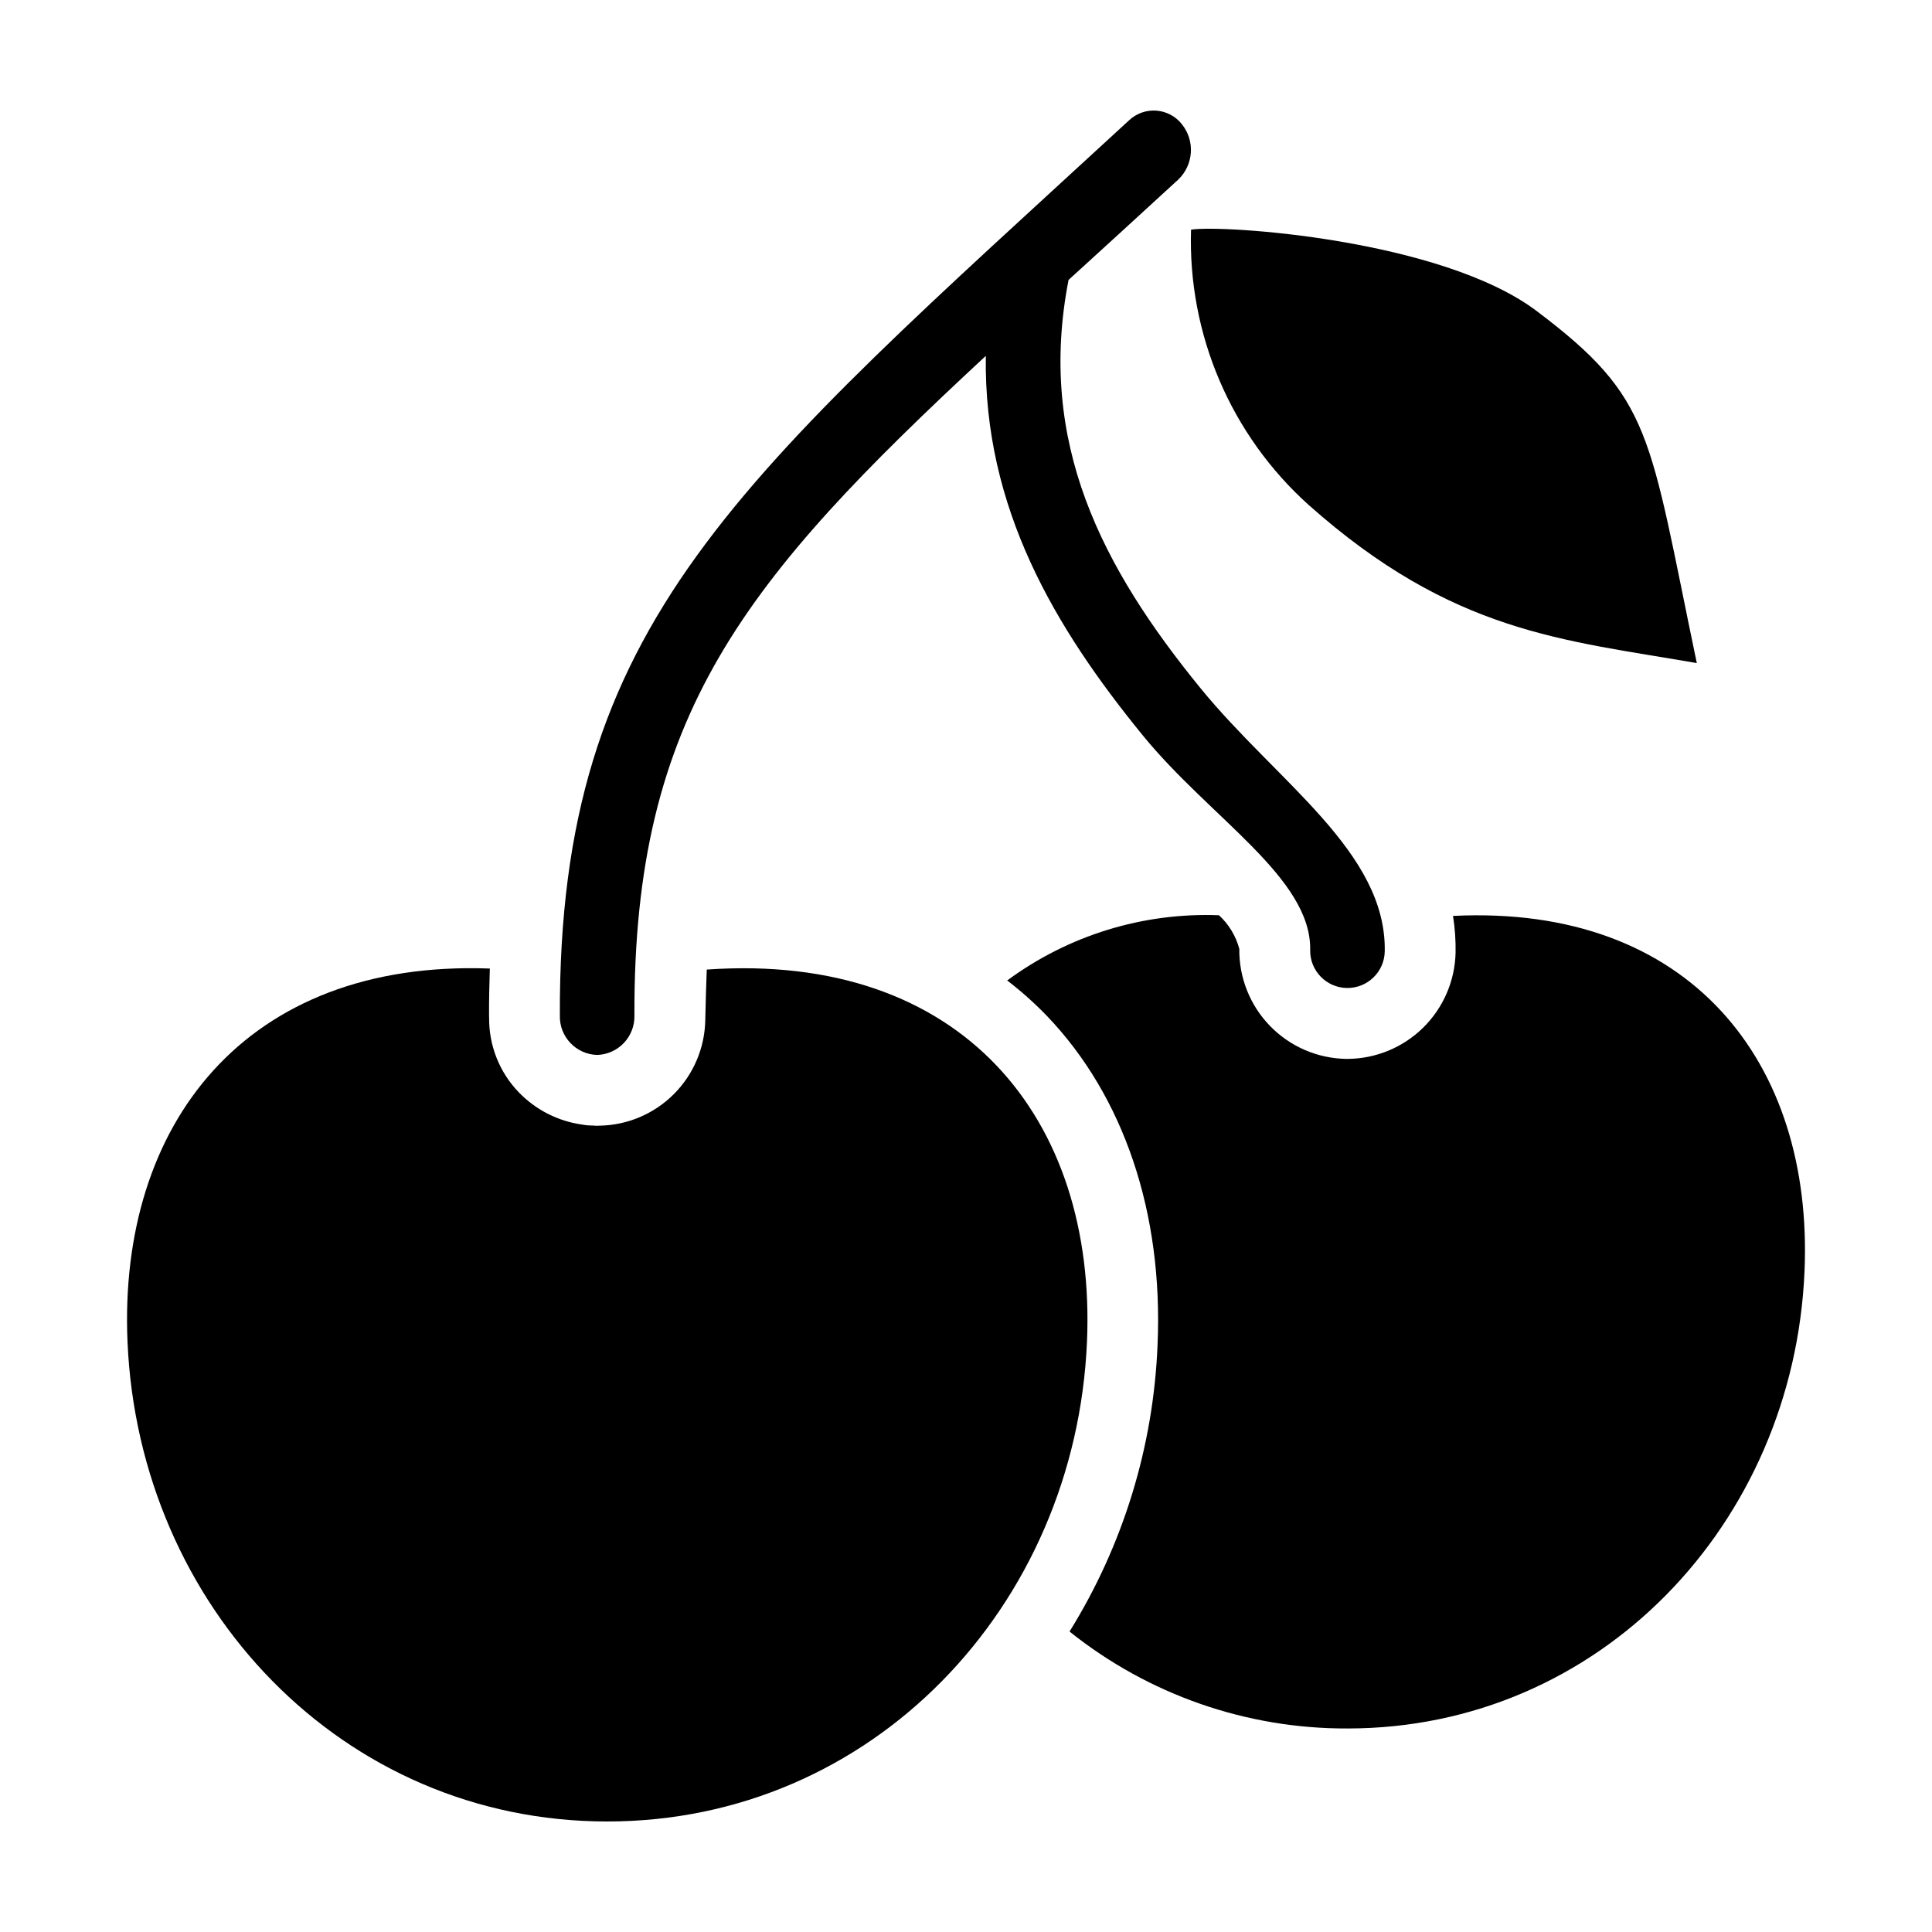 <?xml version="1.0" encoding="UTF-8"?>
<!-- The Best Svg Icon site in the world: iconSvg.co, Visit us! https://iconsvg.co -->
<svg fill="#000000" width="800px" height="800px" version="1.1" viewBox="144 144 512 512" xmlns="http://www.w3.org/2000/svg">
 <g>
  <path d="m490.88 277.88c38.172 33.914 67.387 35.684 102.79 41.844-12.777-61.109-11.562-70.02-42.418-93.285-25.312-19.09-83.316-22.914-91.617-21.578-0.863 27.758 10.57 54.48 31.242 73.02z"/>
  <path d="m302.25 423.57c2.699-0.082 5.258-1.234 7.113-3.199 1.852-1.969 2.844-4.594 2.766-7.293-0.277-79.562 29.059-115.34 93.121-174.77-0.594 40.371 18.332 72.047 41.57 100.54 17.926 21.984 44.742 37.805 44.395 56.934l-0.004 0.004c-0.086 5.449 4.254 9.938 9.703 10.039 5.449 0.098 9.949-4.234 10.059-9.684 0.477-26.367-28.562-44.914-48.844-69.785-26.082-31.977-43.355-65.051-34.949-108.18 9.113-8.312 18.766-17.098 29.031-26.551v0.004c4.125-3.91 4.547-10.336 0.969-14.75-1.648-2.078-4.094-3.367-6.742-3.562-2.644-0.195-5.254 0.727-7.191 2.539-104.03 95.785-151.24 132.88-150.88 237.3v-0.004c-0.133 5.602 4.281 10.254 9.879 10.418z"/>
  <path d="m529.06 386.73c0.516 3.223 0.746 6.488 0.684 9.75-0.172 7.496-3.266 14.629-8.613 19.883-5.352 5.254-12.539 8.215-20.035 8.254l-0.336-0.004-0.004 0.004c-7.621-0.125-14.879-3.262-20.188-8.73-5.312-5.465-8.234-12.816-8.137-20.434-0.918-3.418-2.785-6.504-5.387-8.902-20.129-0.777-39.922 5.32-56.125 17.285 3.731 2.856 7.242 5.988 10.504 9.371 20.414 21.301 30.867 52.27 29.34 87.18-1.07 26.918-9.105 53.102-23.324 75.984 20.898 16.73 46.898 25.797 73.668 25.691 66.863 0 118.25-54.289 121.11-121.16 2.379-55.32-30.32-97.289-93.152-94.176z"/>
  <path d="m331.3 400.94c-0.164 4-0.27 8.18-0.375 12.668l-0.016 0.66v-0.004c-0.117 7.414-3.121 14.492-8.371 19.727-5.246 5.238-12.332 8.223-19.742 8.324-0.16 0.004-0.312 0.027-0.473 0.027-0.449 0-0.82-0.043-1.195-0.059-0.594-0.023-1.188-0.031-1.773-0.09-0.355-0.035-0.695-0.113-1.047-0.16v-0.004c-6.371-0.883-12.27-3.871-16.754-8.484-5.164-5.312-8.016-12.453-7.93-19.863-0.004-0.156-0.023-0.309-0.023-0.465-0.016-4.293 0.074-8.449 0.211-12.543-64.785-2.402-98.496 41.344-96.02 98.906 3.016 70.145 56.922 127.13 127.13 127.13 70.215 0 124.12-56.984 127.14-127.13 2.531-58.949-32.887-103.39-100.76-98.637z"/>
 </g>
</svg>
